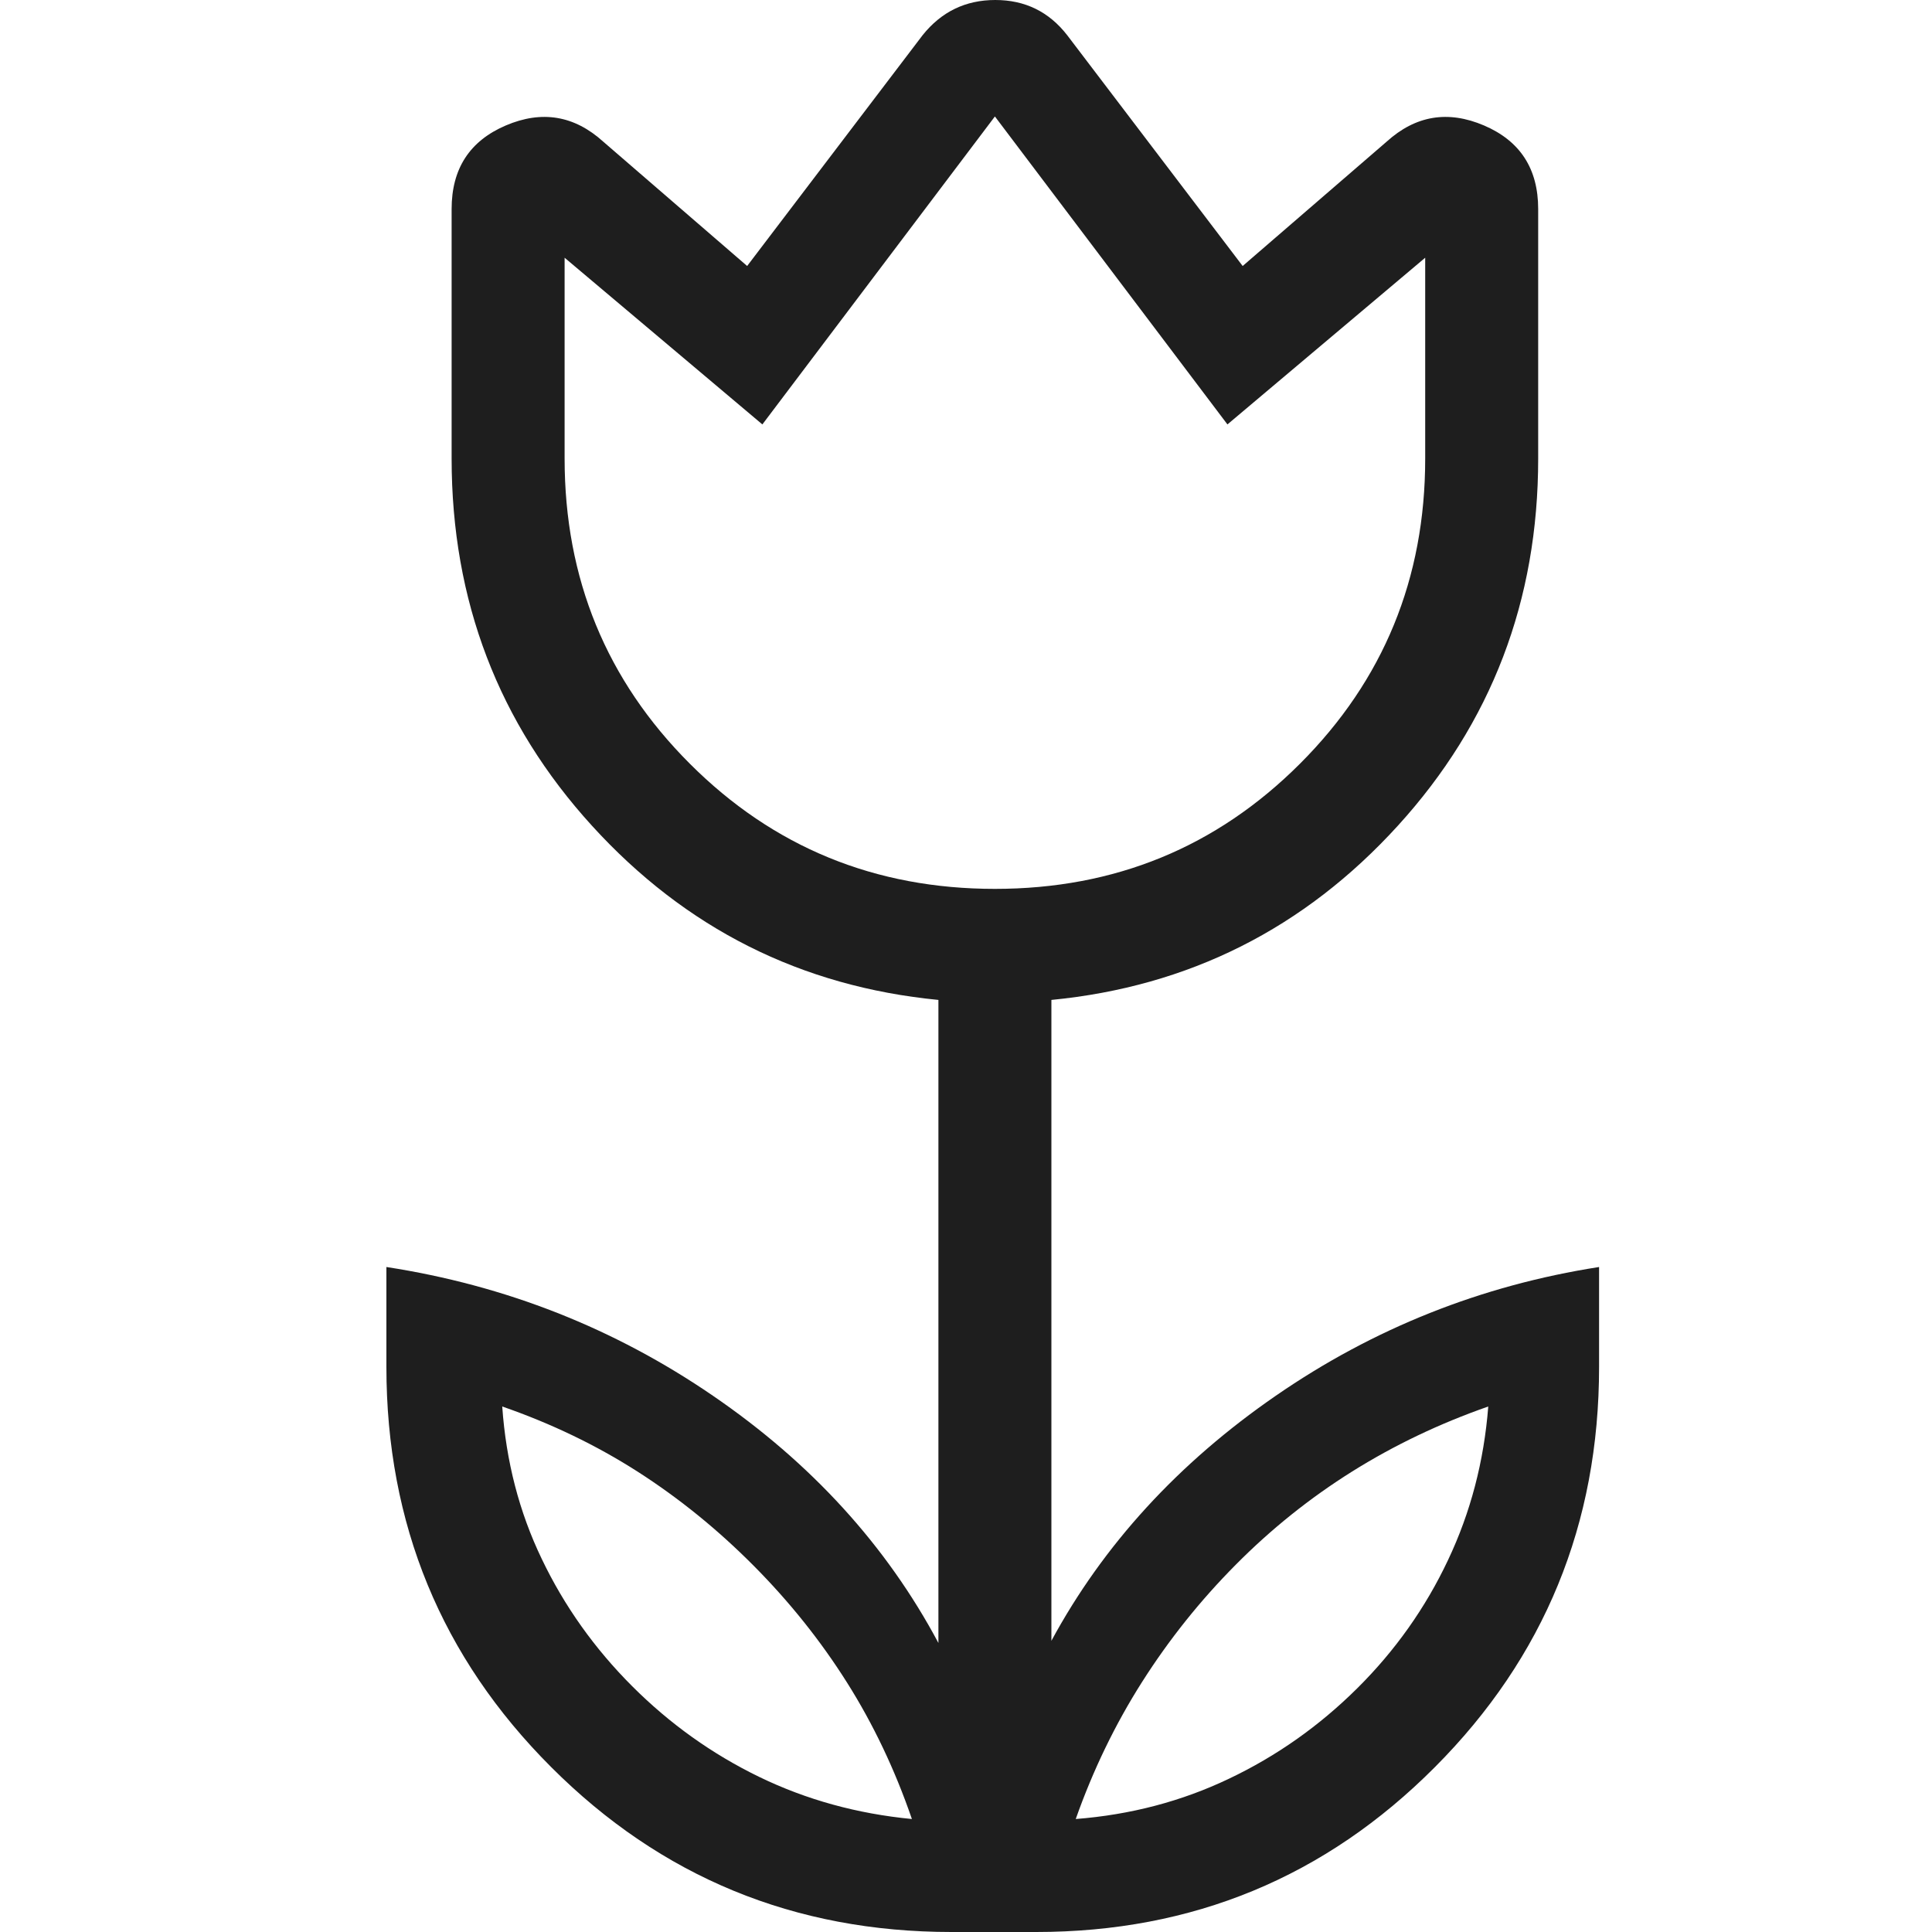 <svg width="25" height="25" viewBox="0 0 25 25" fill="none" xmlns="http://www.w3.org/2000/svg">
<path d="M11.8 23.538C11.58 22.899 11.3 22.31 10.959 21.77C10.618 21.23 10.216 20.727 9.753 20.261C9.289 19.794 8.79 19.389 8.254 19.045C7.717 18.701 7.133 18.42 6.499 18.2C6.548 18.907 6.718 19.565 7.011 20.174C7.303 20.784 7.693 21.332 8.181 21.82C8.668 22.307 9.216 22.698 9.826 22.994C10.435 23.289 11.093 23.47 11.8 23.538ZM13.92 23.538C14.627 23.483 15.288 23.31 15.902 23.017C16.517 22.725 17.07 22.335 17.561 21.848C18.053 21.36 18.445 20.807 18.737 20.188C19.03 19.57 19.203 18.907 19.258 18.2C18.628 18.42 18.042 18.7 17.497 19.041C16.953 19.382 16.45 19.784 15.991 20.247C15.531 20.71 15.127 21.216 14.778 21.765C14.43 22.313 14.144 22.904 13.92 23.538ZM12.874 11.502C14.426 11.502 15.742 10.962 16.822 9.882C17.902 8.802 18.442 7.486 18.442 5.934V3.335L15.883 5.492L12.874 1.507L9.865 5.492L7.306 3.335V5.934C7.306 7.486 7.846 8.802 8.926 9.882C10.006 10.962 11.322 11.502 12.874 11.502ZM12.312 25C10.281 25 8.554 24.289 7.133 22.867C5.711 21.446 5 19.719 5 17.688V16.395C6.543 16.633 7.951 17.188 9.224 18.06C10.497 18.931 11.47 19.998 12.143 21.26V12.939C10.366 12.766 8.871 12.015 7.66 10.685C6.449 9.355 5.844 7.771 5.844 5.934V2.705C5.844 2.184 6.077 1.824 6.544 1.624C7.011 1.424 7.432 1.494 7.807 1.834L9.668 3.442L11.938 0.456C12.181 0.152 12.494 0 12.879 0C13.264 0 13.574 0.152 13.81 0.456L16.08 3.442L17.942 1.834C18.317 1.494 18.737 1.424 19.204 1.624C19.671 1.824 19.904 2.184 19.904 2.705V5.934C19.904 7.771 19.299 9.355 18.088 10.685C16.877 12.015 15.383 12.766 13.605 12.939V21.232C14.278 19.989 15.247 18.931 16.51 18.06C17.774 17.188 19.168 16.633 20.692 16.395V17.688C20.692 19.719 19.984 21.446 18.567 22.867C17.151 24.289 15.431 25 13.408 25H12.312Z" fill="#1E1E1E"/>
</svg>
